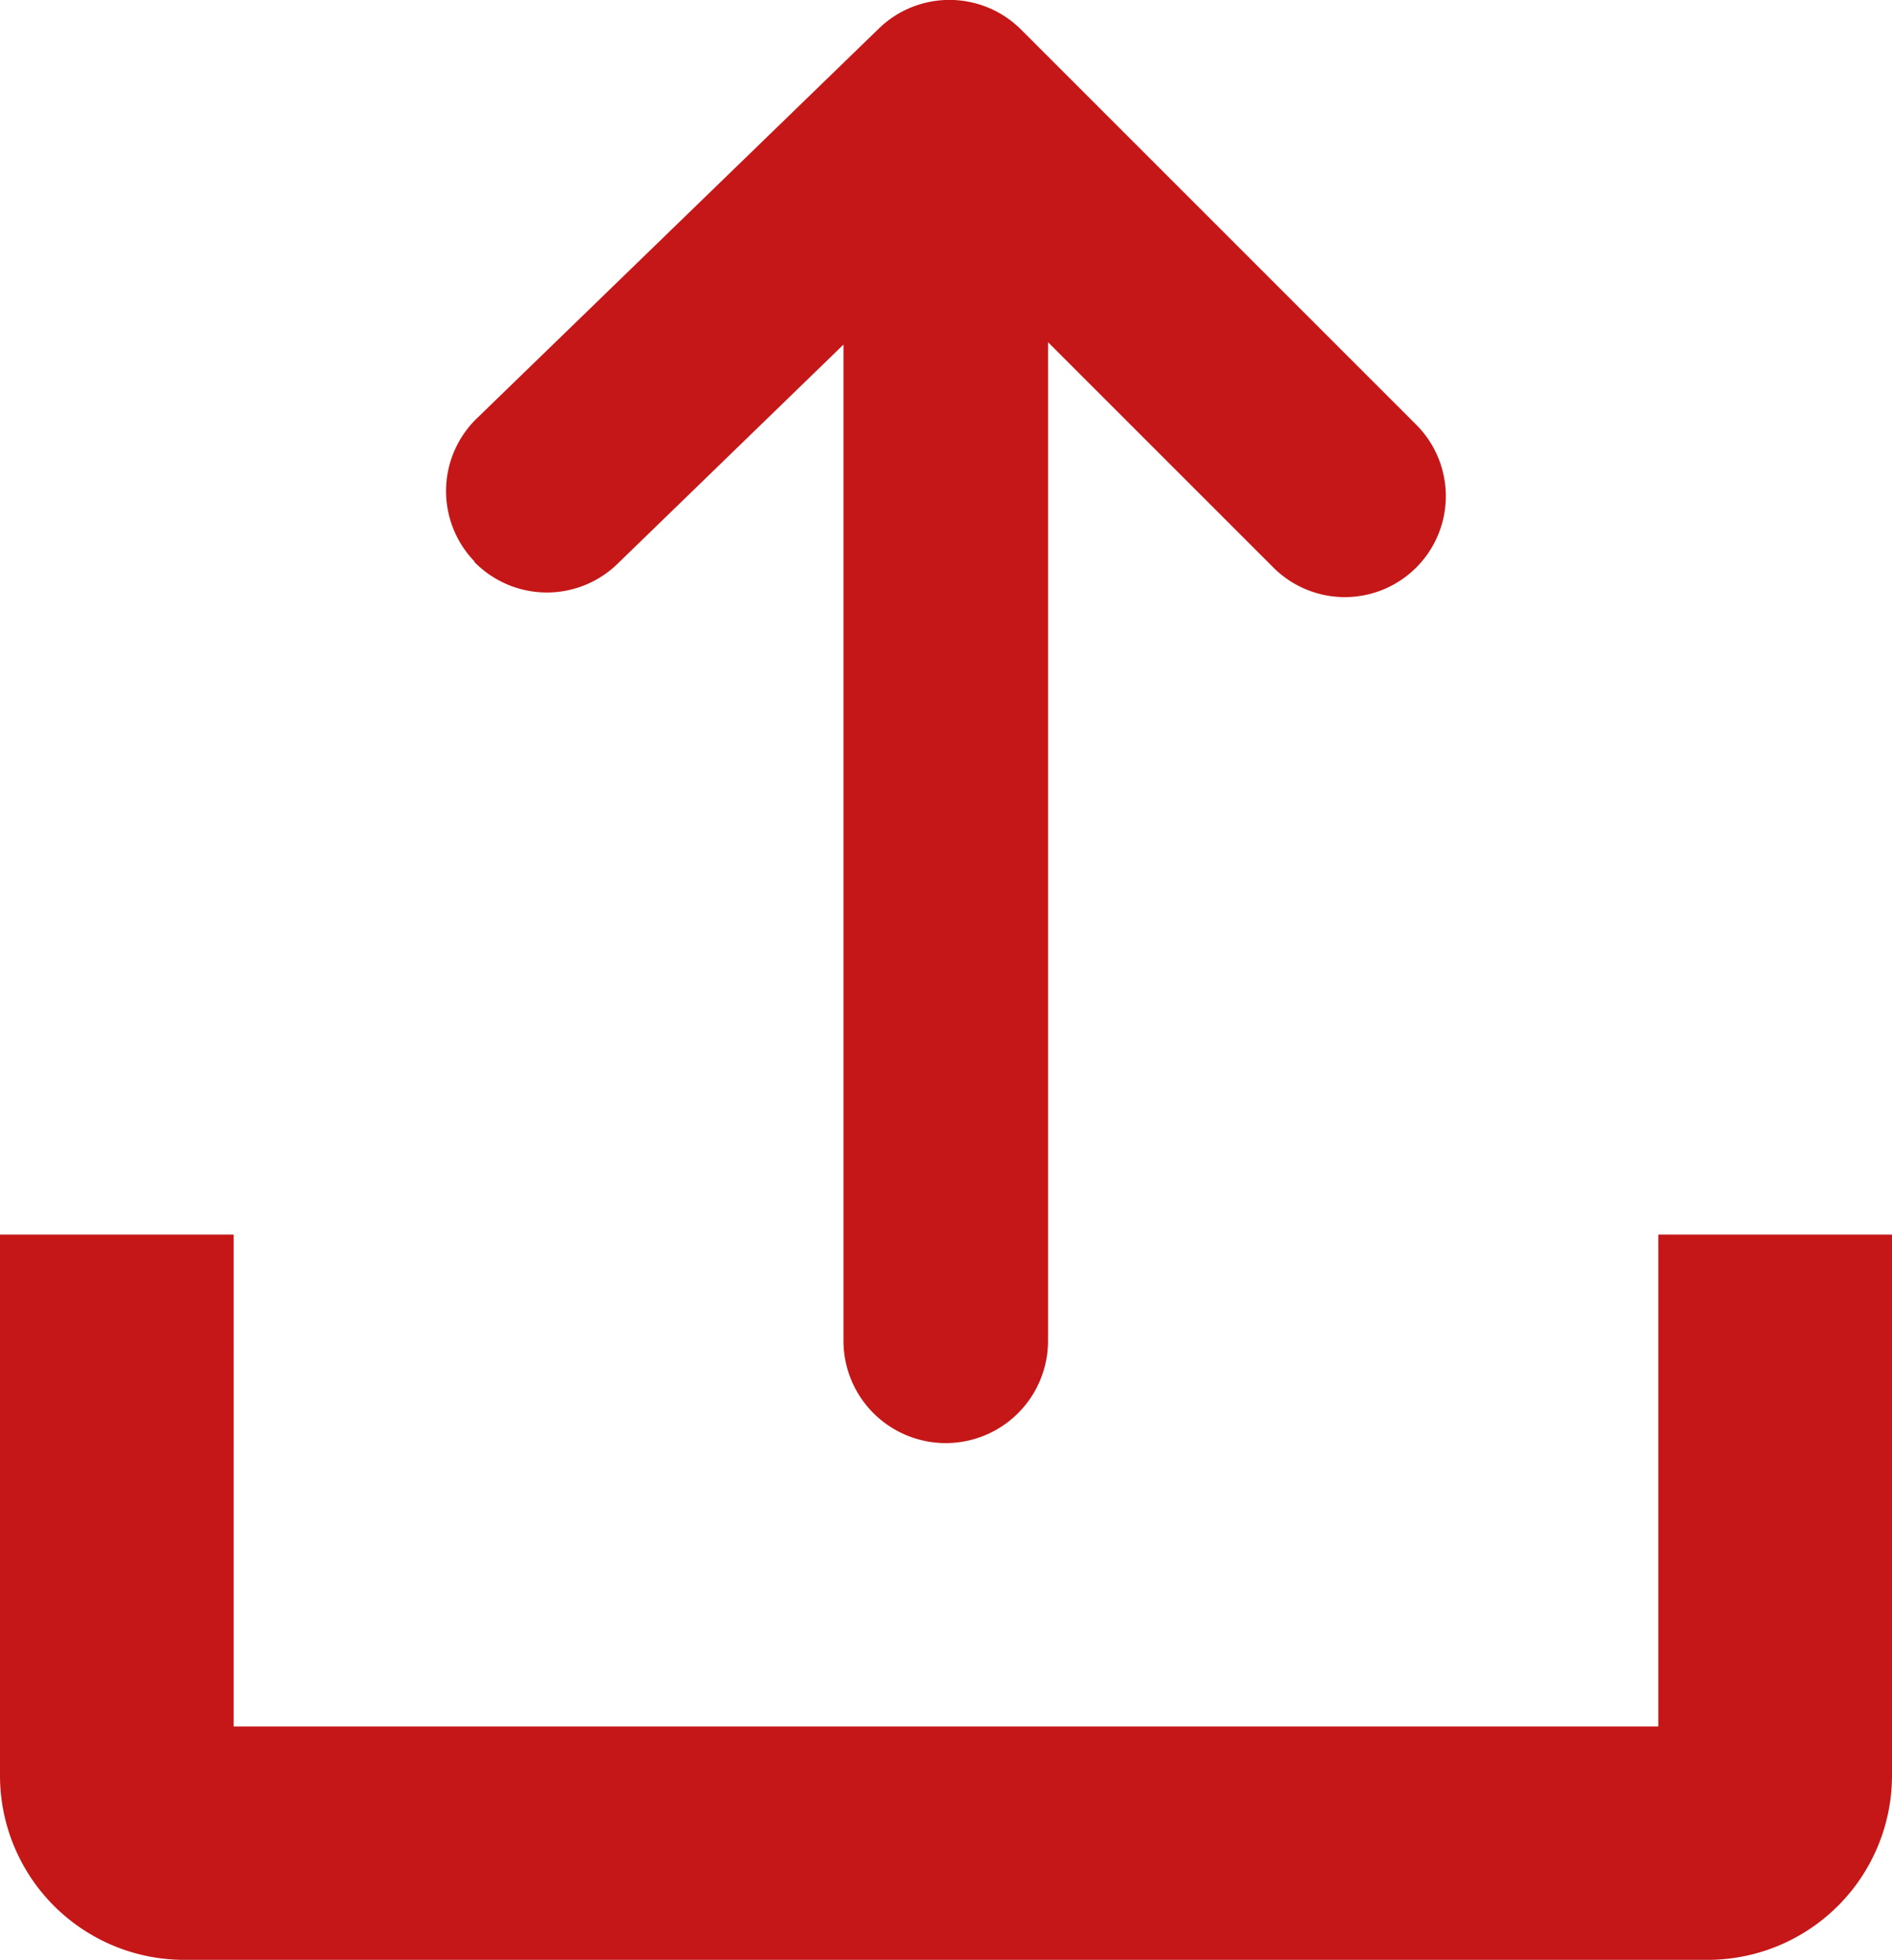 <svg xmlns="http://www.w3.org/2000/svg" width="15.724" height="16.291" viewBox="0 0 15.724 16.291"><g transform="translate(-163.83 -87.123)"><path d="M167.773,91.789a.842.842,0,0,1,.018-1.187l3.336-3.235a.842.842,0,0,1,1.187,0l3.286,3.286a.839.839,0,1,1-1.187,1.187l-1.873-1.873v8.3a.85.85,0,0,1-1.7,0v-8.28l-1.881,1.825a.842.842,0,0,1-1.187-.019Zm9.839,5.595v4.088h-11.84V97.384H163.83v4.5a1.532,1.532,0,0,0,1.528,1.528h12.668a1.533,1.533,0,0,0,1.528-1.528v-4.5Z" transform="translate(0)" fill="#c51718" fill-rule="evenodd"/></g></svg>